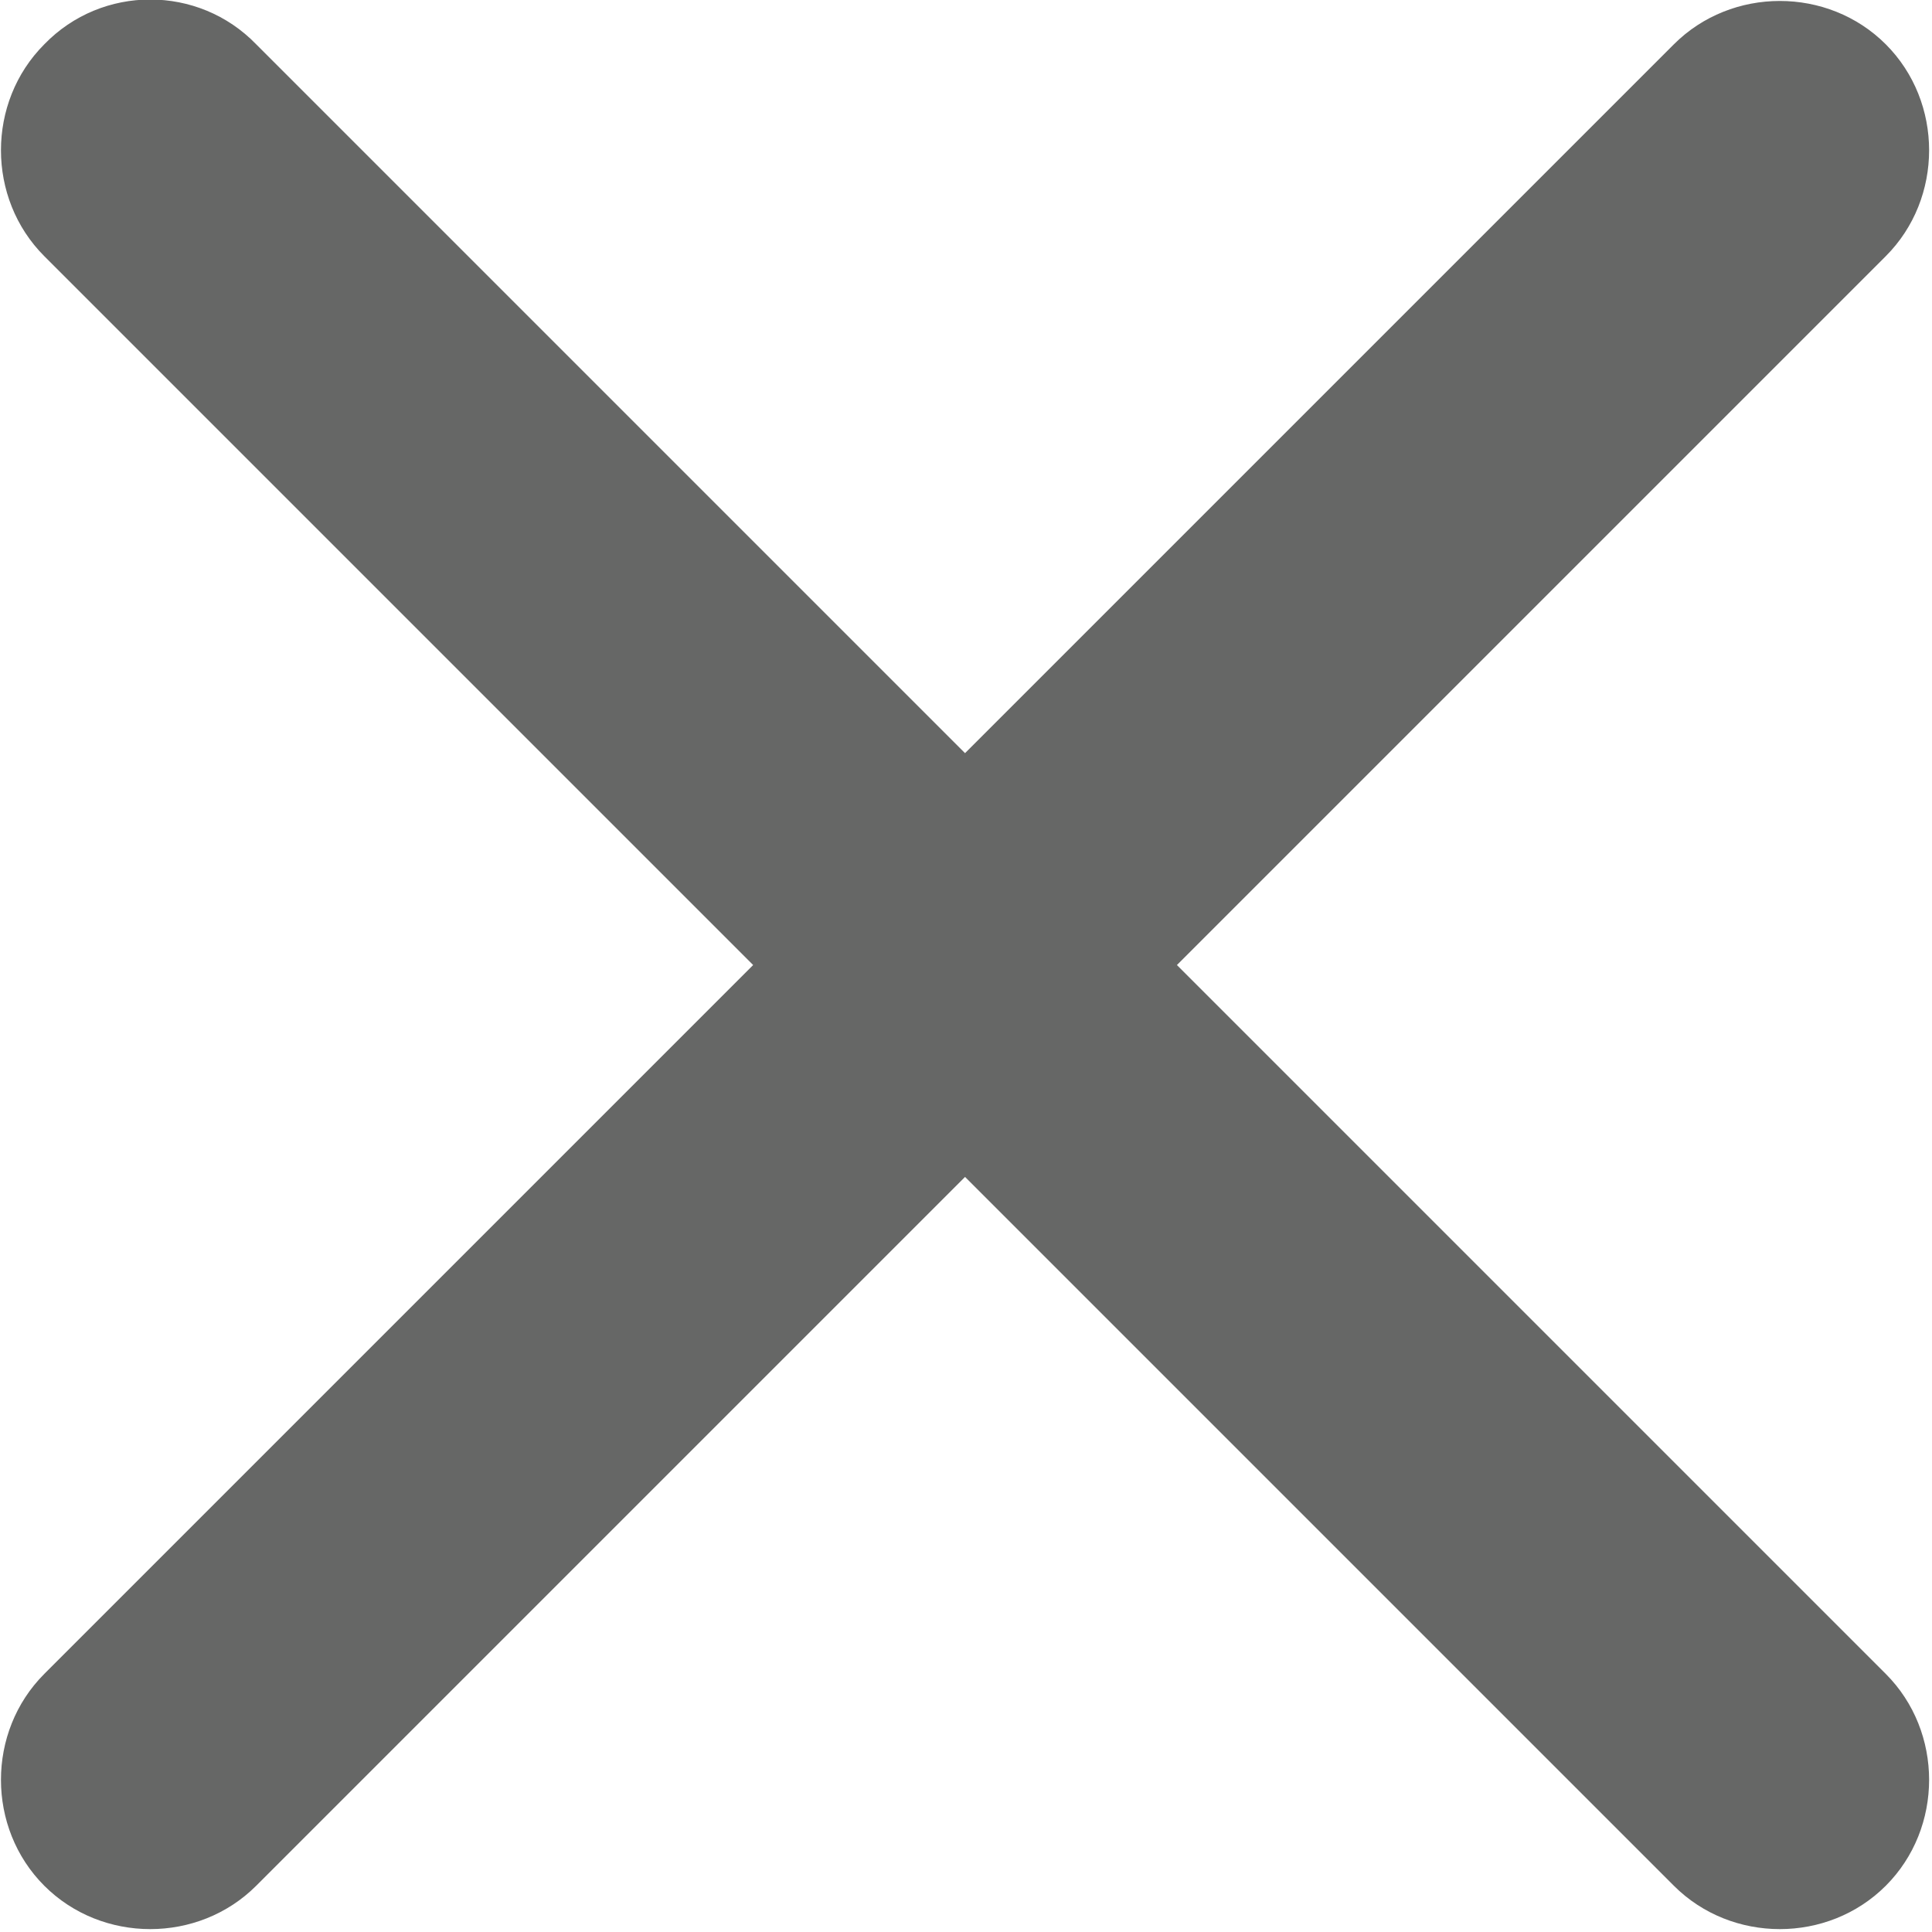 <?xml version="1.0" encoding="UTF-8"?>
<svg id="_レイヤー_1" data-name="レイヤー_1" xmlns="http://www.w3.org/2000/svg" version="1.1" viewBox="0 0 10.03 10.03">
  <!-- Generator: Adobe Illustrator 29.1.0, SVG Export Plug-In . SVG Version: 2.1.0 Build 142)  -->
  <defs>
    <style>
      .st0 {
        fill: #666766;
      }
    </style>
  </defs>
  <path class="st0" d="M.23.23C.53-.08,1.03-.08,1.33.23l3.68,3.68L8.69.23c.3-.3.8-.3,1.1,0,.3.3.3.8,0,1.1l-3.68,3.68,3.68,3.68c.3.3.3.8,0,1.1-.3.3-.8.3-1.1,0l-3.68-3.68-3.68,3.68c-.3.3-.8.3-1.1,0-.3-.3-.3-.8,0-1.1l3.68-3.68L.23,1.33c-.3-.3-.3-.8,0-1.1h0Z"/>
</svg>